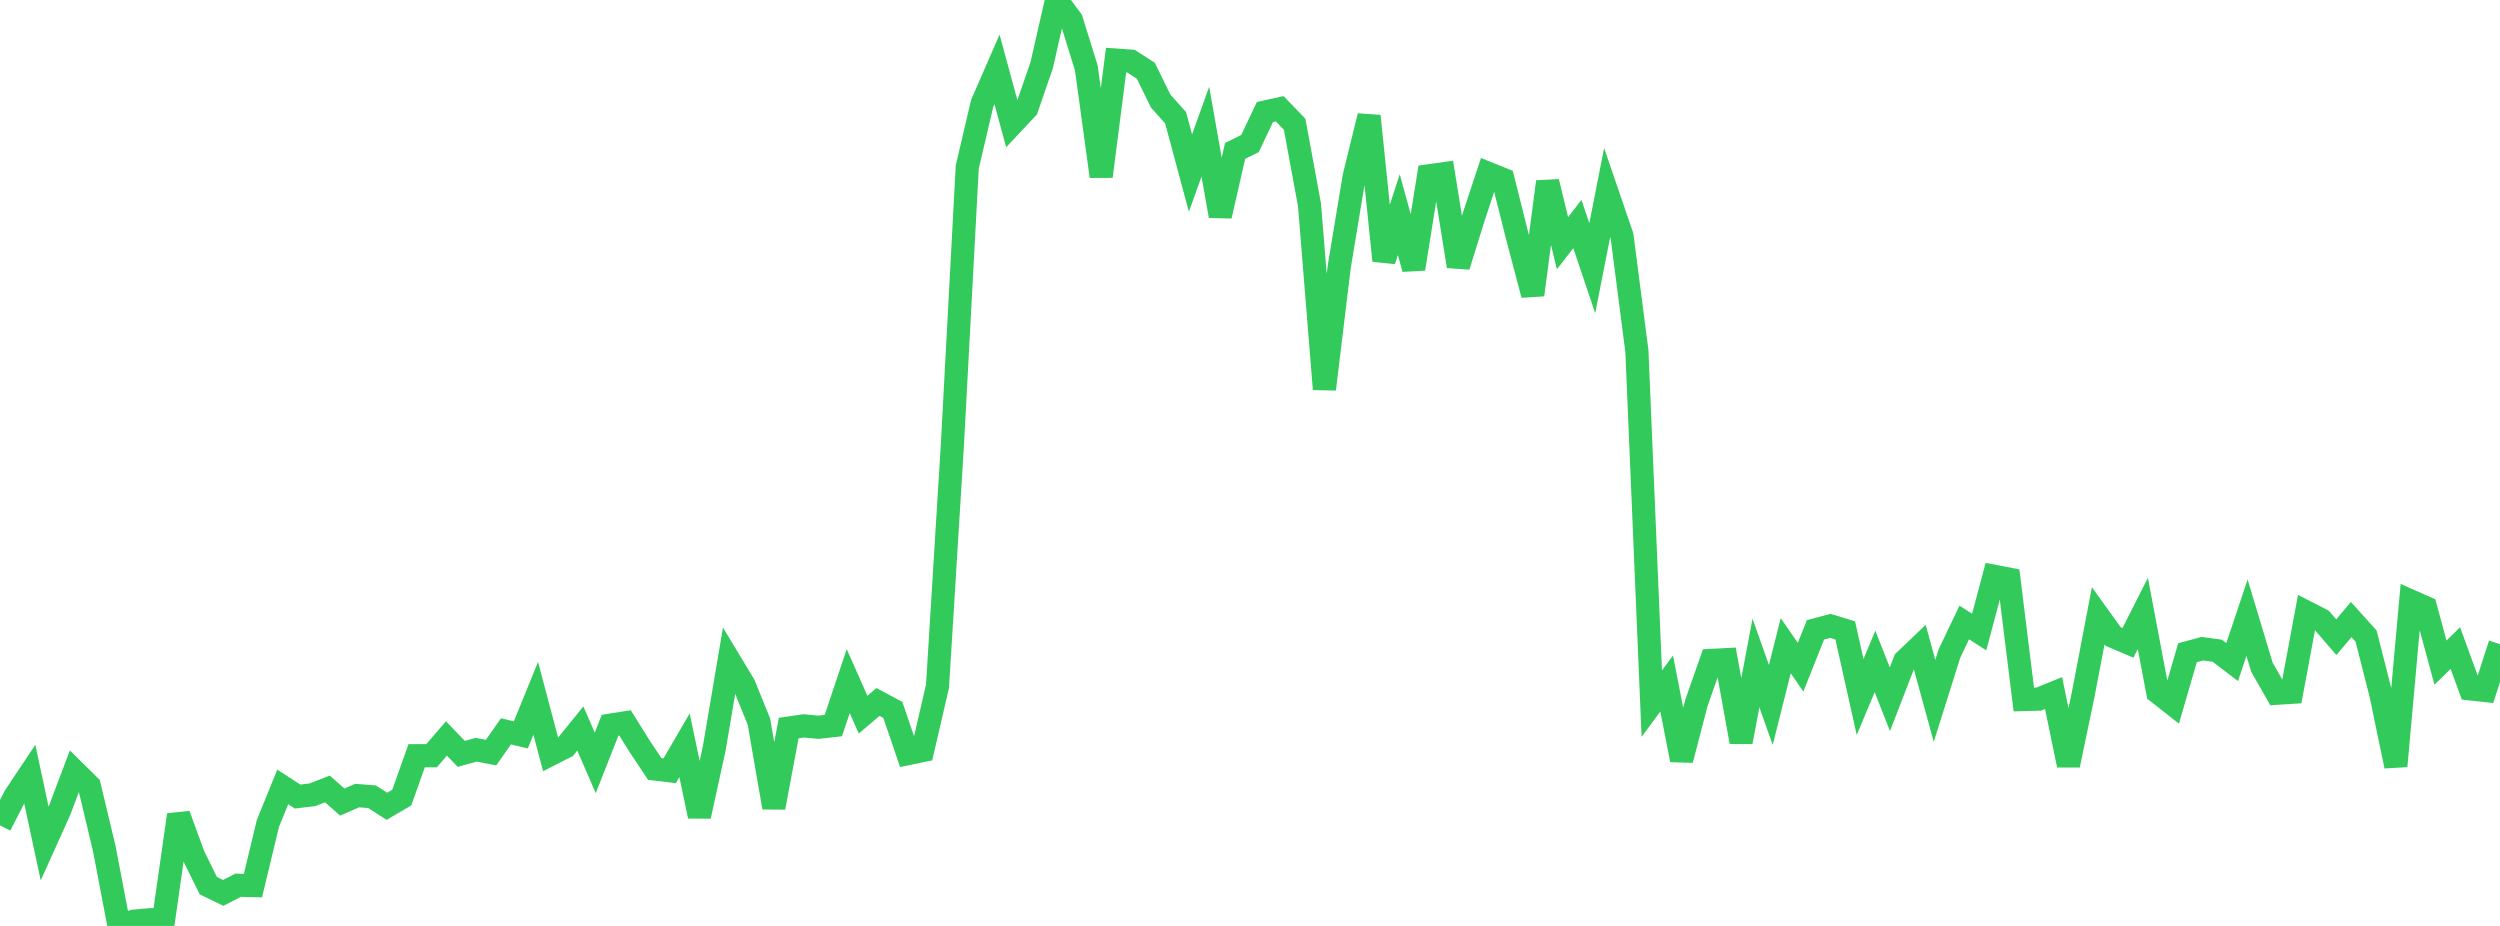 <?xml version="1.0" standalone="no"?>
<!DOCTYPE svg PUBLIC "-//W3C//DTD SVG 1.1//EN" "http://www.w3.org/Graphics/SVG/1.1/DTD/svg11.dtd">

<svg width="135" height="50" viewBox="0 0 135 50" preserveAspectRatio="none" 
  xmlns="http://www.w3.org/2000/svg"
  xmlns:xlink="http://www.w3.org/1999/xlink">


<polyline points="0.0, 44.569 0.804, 43 1.607, 41.796 2.411, 45.55 3.214, 43.77 4.018, 41.642 4.821, 42.433 5.625, 45.798 6.429, 50.0 7.232, 49.743 8.036, 49.67 8.839, 49.632 9.643, 44.001 10.446, 46.197 11.25, 47.826 12.054, 48.217 12.857, 47.803 13.661, 47.821 14.464, 44.474 15.268, 42.495 16.071, 43.014 16.875, 42.917 17.679, 42.601 18.482, 43.312 19.286, 42.962 20.089, 43.023 20.893, 43.54 21.696, 43.068 22.5, 40.809 23.304, 40.81 24.107, 39.876 24.911, 40.71 25.714, 40.486 26.518, 40.641 27.321, 39.493 28.125, 39.684 28.929, 37.709 29.732, 40.737 30.536, 40.327 31.339, 39.34 32.143, 41.197 32.946, 39.161 33.75, 39.034 34.554, 40.318 35.357, 41.525 36.161, 41.622 36.964, 40.244 37.768, 44.076 38.571, 40.402 39.375, 35.653 40.179, 36.987 40.982, 38.968 41.786, 43.607 42.589, 39.315 43.393, 39.198 44.196, 39.272 45.0, 39.183 45.804, 36.779 46.607, 38.593 47.411, 37.907 48.214, 38.337 49.018, 40.697 49.821, 40.531 50.625, 37.062 51.429, 24.021 52.232, 9.019 53.036, 5.589 53.839, 3.746 54.643, 6.708 55.446, 5.852 56.25, 3.524 57.054, 0.0 57.857, 1.083 58.661, 3.666 59.464, 9.526 60.268, 3.246 61.071, 3.302 61.875, 3.822 62.679, 5.462 63.482, 6.357 64.286, 9.346 65.089, 7.109 65.893, 11.662 66.696, 8.15 67.5, 7.752 68.304, 6.052 69.107, 5.875 69.911, 6.711 70.714, 11.071 71.518, 21.016 72.321, 14.389 73.125, 9.539 73.929, 6.266 74.732, 14.073 75.536, 11.59 76.339, 14.518 77.143, 9.495 77.946, 9.382 78.75, 14.377 79.554, 11.792 80.357, 9.36 81.161, 9.685 81.964, 12.881 82.768, 15.922 83.571, 9.815 84.375, 13.133 85.179, 12.097 85.982, 14.483 86.786, 10.399 87.589, 12.744 88.393, 18.968 89.196, 37.996 90.0, 36.909 90.804, 41.038 91.607, 37.957 92.411, 35.663 93.214, 35.621 94.018, 40.066 94.821, 35.801 95.625, 38.068 96.429, 34.868 97.232, 36.029 98.036, 34.011 98.839, 33.798 99.643, 34.042 100.446, 37.638 101.25, 35.718 102.054, 37.759 102.857, 35.684 103.661, 34.916 104.464, 37.848 105.268, 35.294 106.071, 33.612 106.875, 34.129 107.679, 31.12 108.482, 31.274 109.286, 37.775 110.089, 37.753 110.893, 37.426 111.696, 41.32 112.5, 37.463 113.304, 33.253 114.107, 34.369 114.911, 34.711 115.714, 33.126 116.518, 37.382 117.321, 38.013 118.125, 35.245 118.929, 35.03 119.732, 35.14 120.536, 35.752 121.339, 33.356 122.143, 36.026 122.946, 37.436 123.75, 37.386 124.554, 33.063 125.357, 33.473 126.161, 34.41 126.964, 33.457 127.768, 34.348 128.571, 37.503 129.375, 41.37 130.179, 32.457 130.982, 32.813 131.786, 35.782 132.589, 34.995 133.393, 37.199 134.196, 37.286 135.0, 34.785" fill="none" stroke="#32ca5b" stroke-width="1.25"/>

</svg>